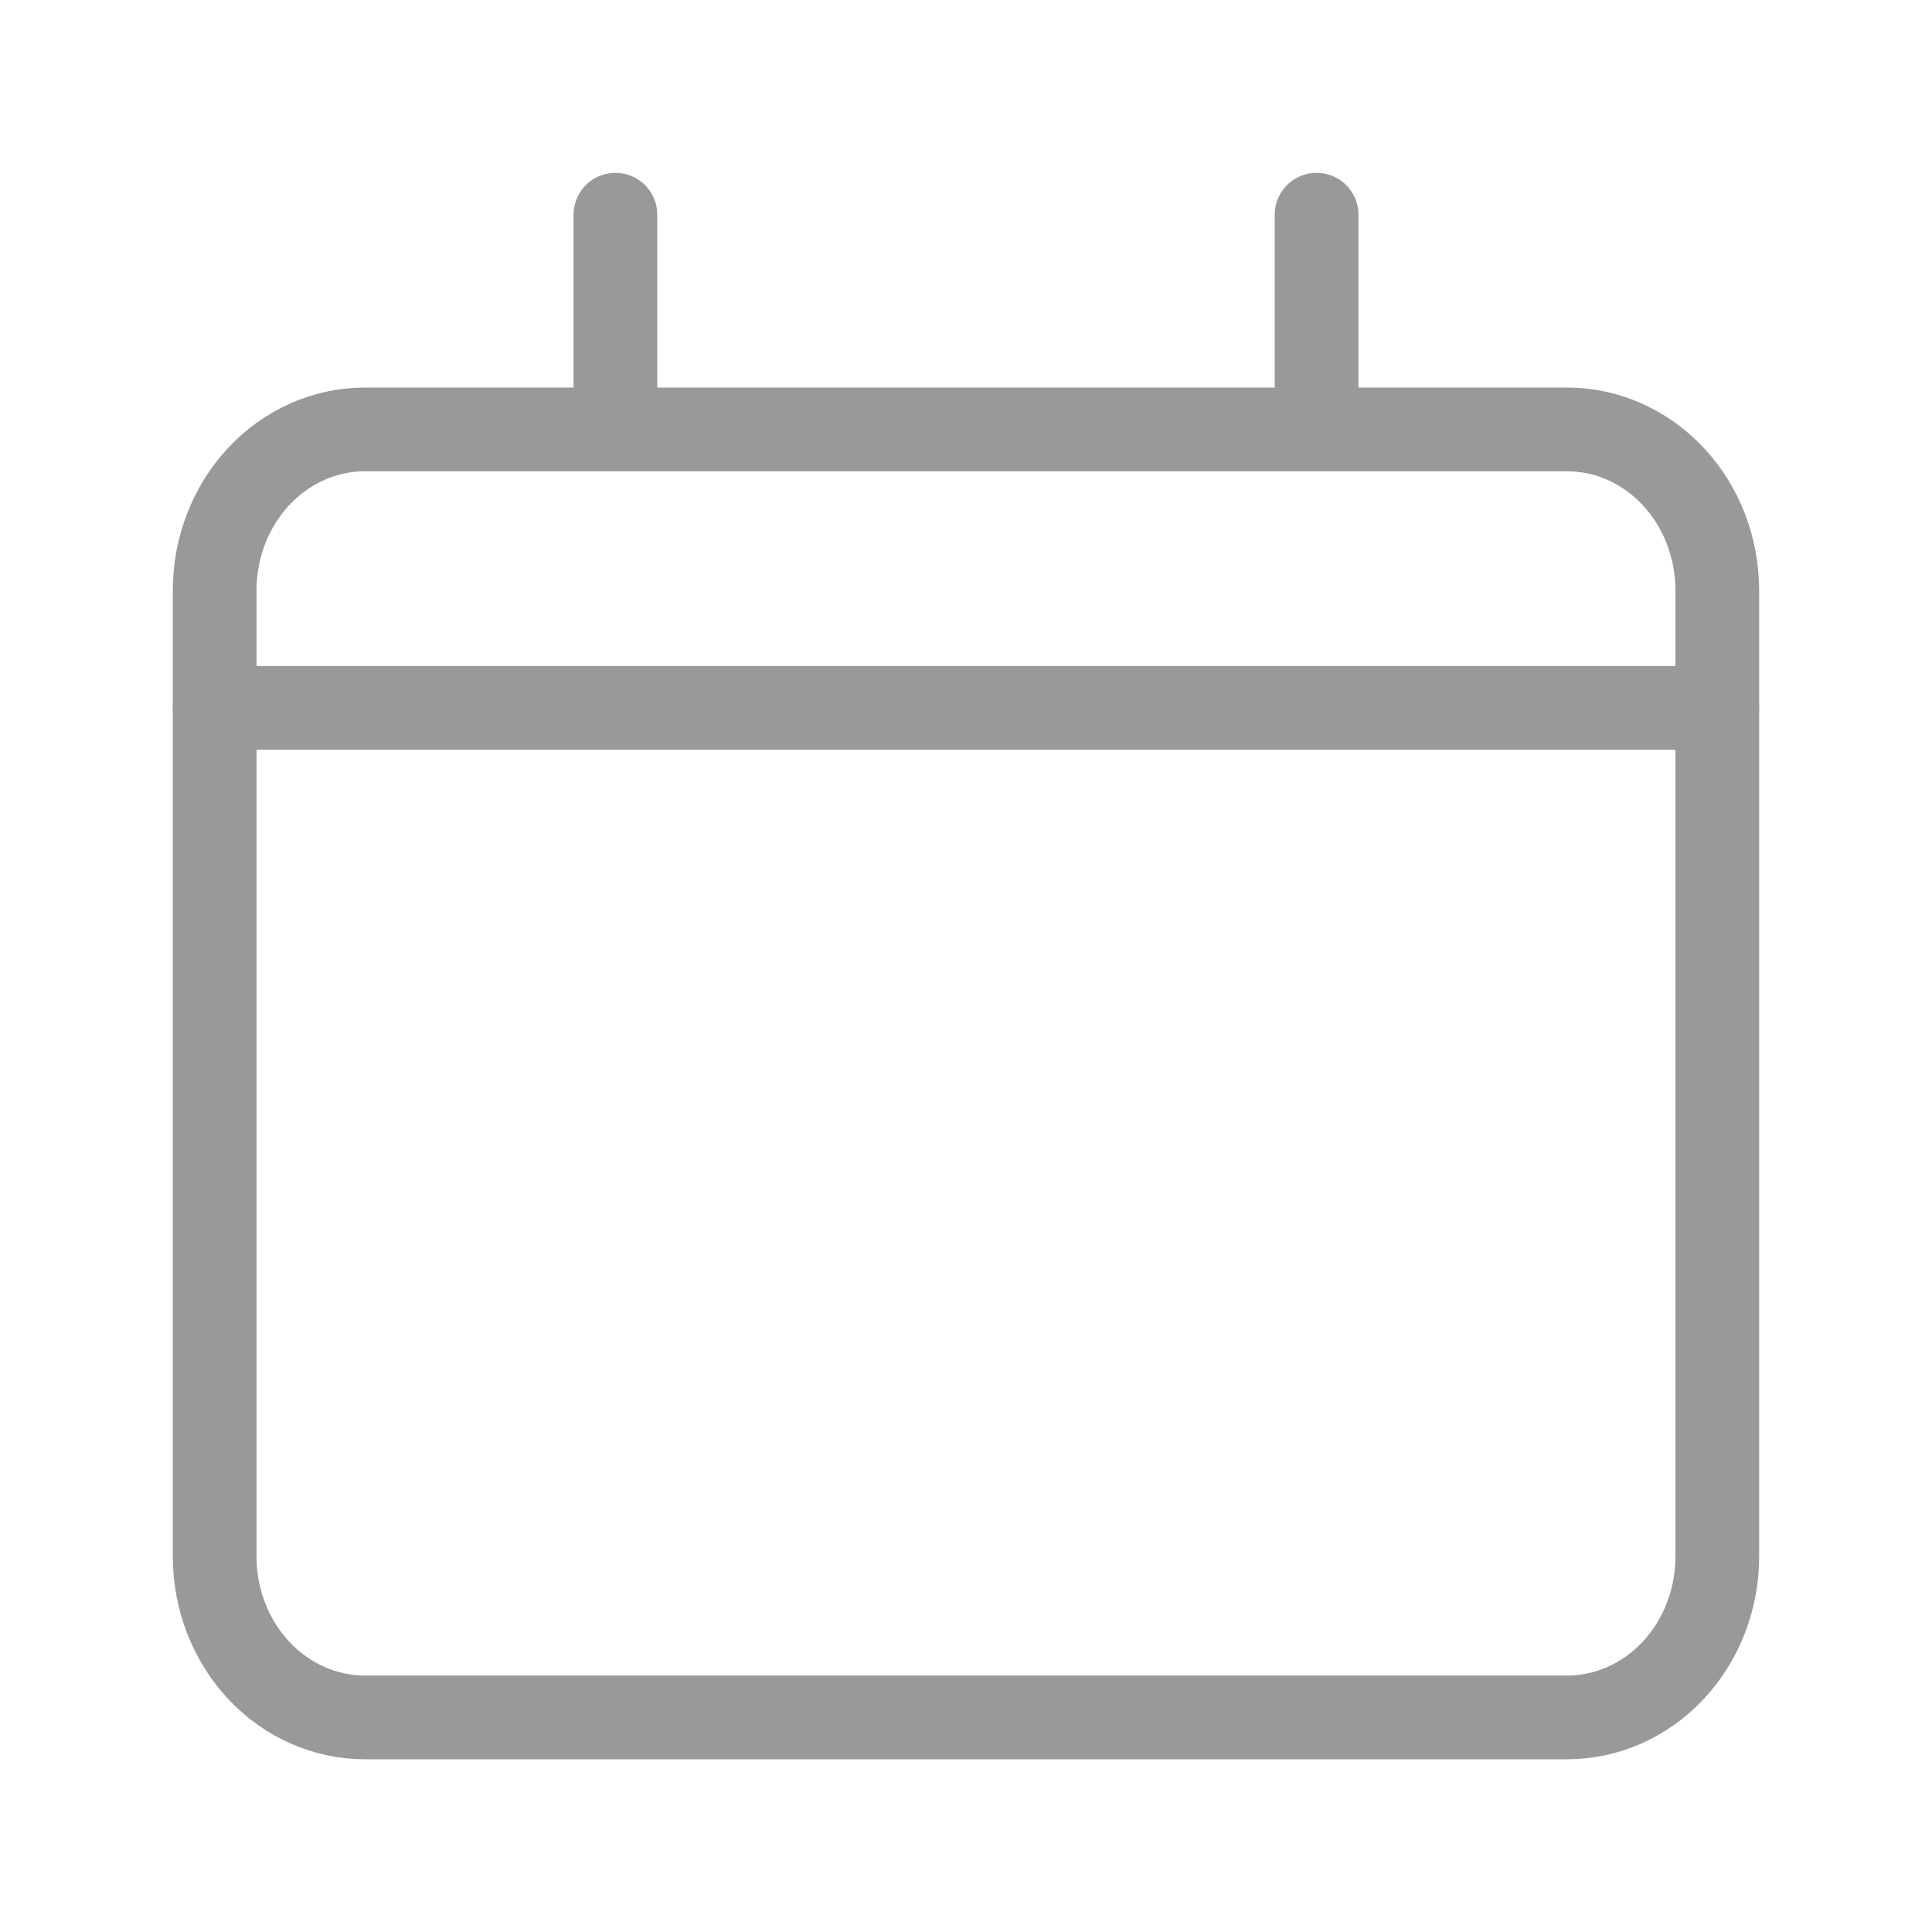 <svg width="30" height="30" viewBox="0 0 30 30" fill="none" xmlns="http://www.w3.org/2000/svg">
<path d="M3.333 10.992H26.666" stroke="#999999" stroke-width="1.3" stroke-linecap="round" stroke-linejoin="round"/>
<path d="M24.333 6.668H5.666C5.048 6.668 4.454 6.931 4.016 7.4C3.579 7.869 3.333 8.505 3.333 9.168V24.168C3.333 24.831 3.579 25.467 4.016 25.936C4.454 26.405 5.048 26.668 5.666 26.668H24.333C24.952 26.668 25.545 26.405 25.983 25.936C26.421 25.467 26.666 24.831 26.666 24.168V9.168C26.666 8.505 26.421 7.869 25.983 7.4C25.545 6.931 24.952 6.668 24.333 6.668V6.668Z" stroke="#999999" stroke-width="1.3" stroke-linecap="round" stroke-linejoin="round"/>
<path d="M9.556 3.334V6.397" stroke="#999999" stroke-width="1.3" stroke-linecap="round" stroke-linejoin="round"/>
<path d="M20.444 3.334V6.397" stroke="#999999" stroke-width="1.3" stroke-linecap="round" stroke-linejoin="round"/>
</svg>
